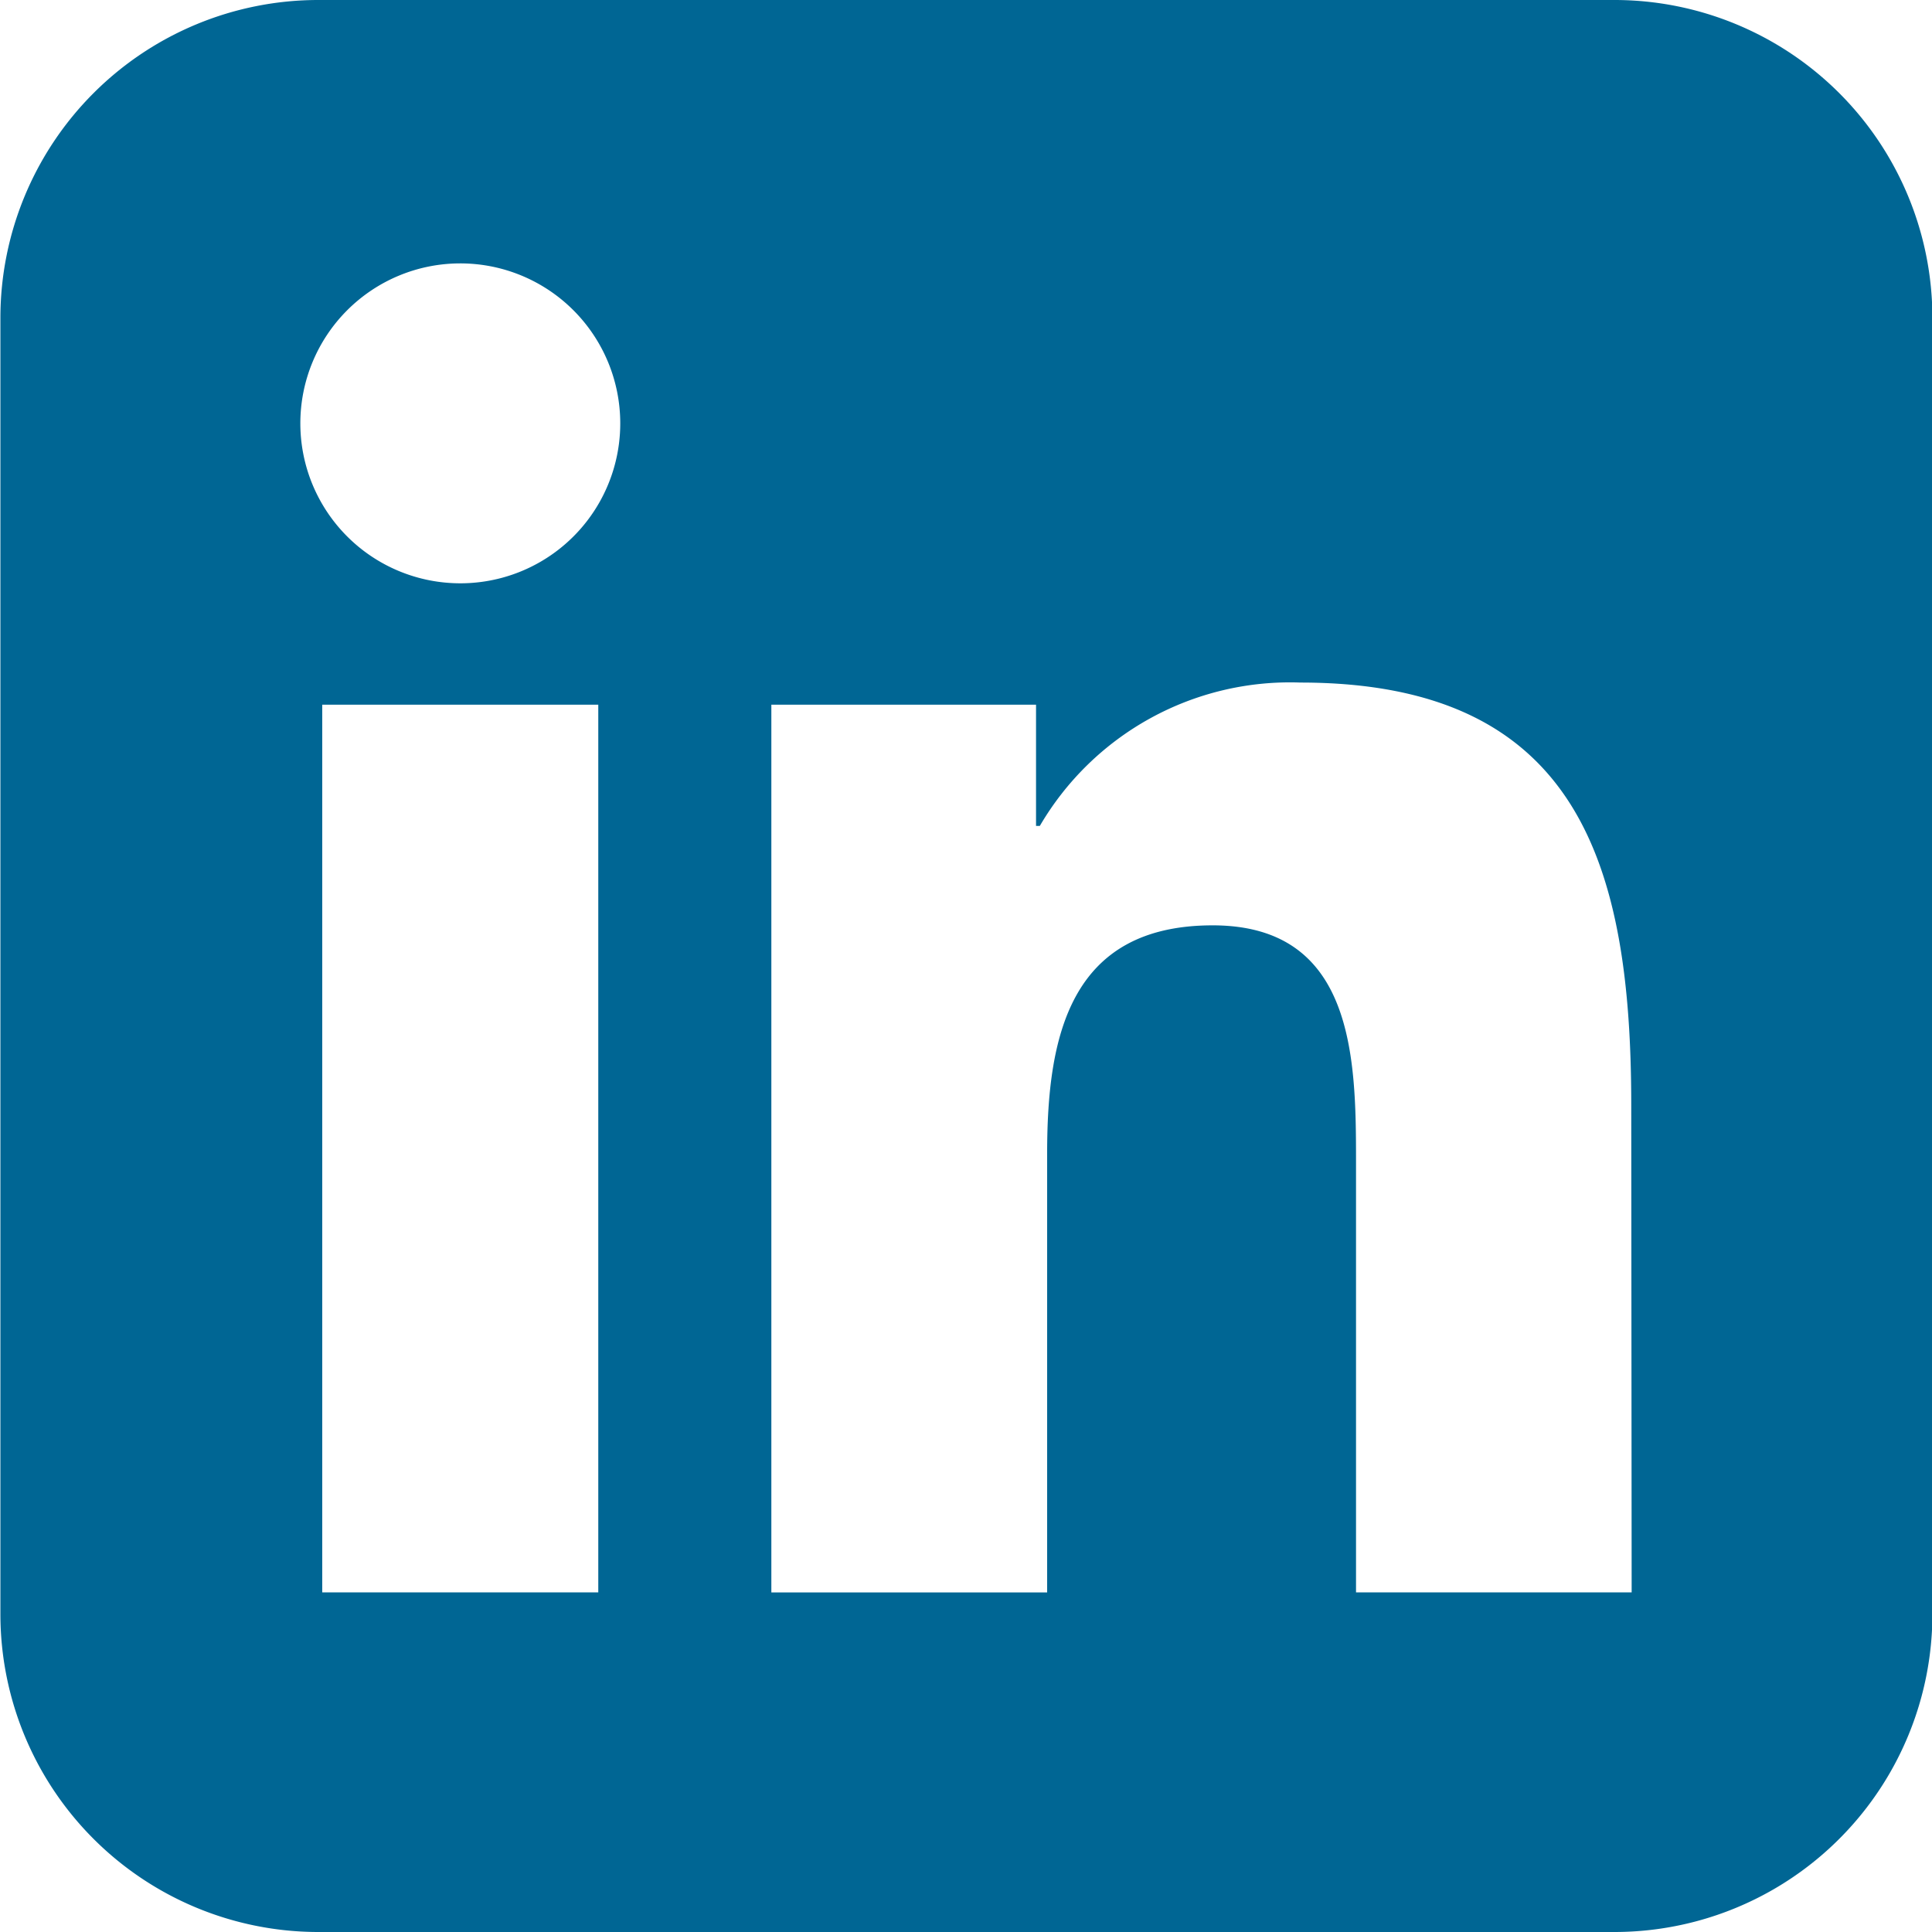 <svg xmlns="http://www.w3.org/2000/svg" id="Component_31_22" data-name="Component 31 – 22" width="24" height="24" viewBox="0 0 24 24" style="width: 24px; height: 24px;">
  <path id="Path_63" data-name="Path 63" d="M202.4,0h-16.1a3.95,3.95,0,0,0-3.95,3.95v16.1a3.95,3.95,0,0,0,3.95,3.95h16.1a3.95,3.95,0,0,0,3.95-3.95V3.95A3.95,3.95,0,0,0,202.4,0M189.777,19.781h-3.429V8.754h3.429ZM188.064,7.246a1.987,1.987,0,1,1,1.986-1.988,1.986,1.986,0,0,1-1.986,1.988m14.55,12.535H199.19V14.419c0-1.279-.025-2.924-1.781-2.924-1.784,0-2.056,1.394-2.056,2.832v5.455h-3.426V8.754h3.288V10.26h.047A3.6,3.6,0,0,1,198.5,8.479c3.468,0,4.109,2.284,4.109,5.254Z" transform="translate(-182.345)" fill="#006694"></path>
</svg>